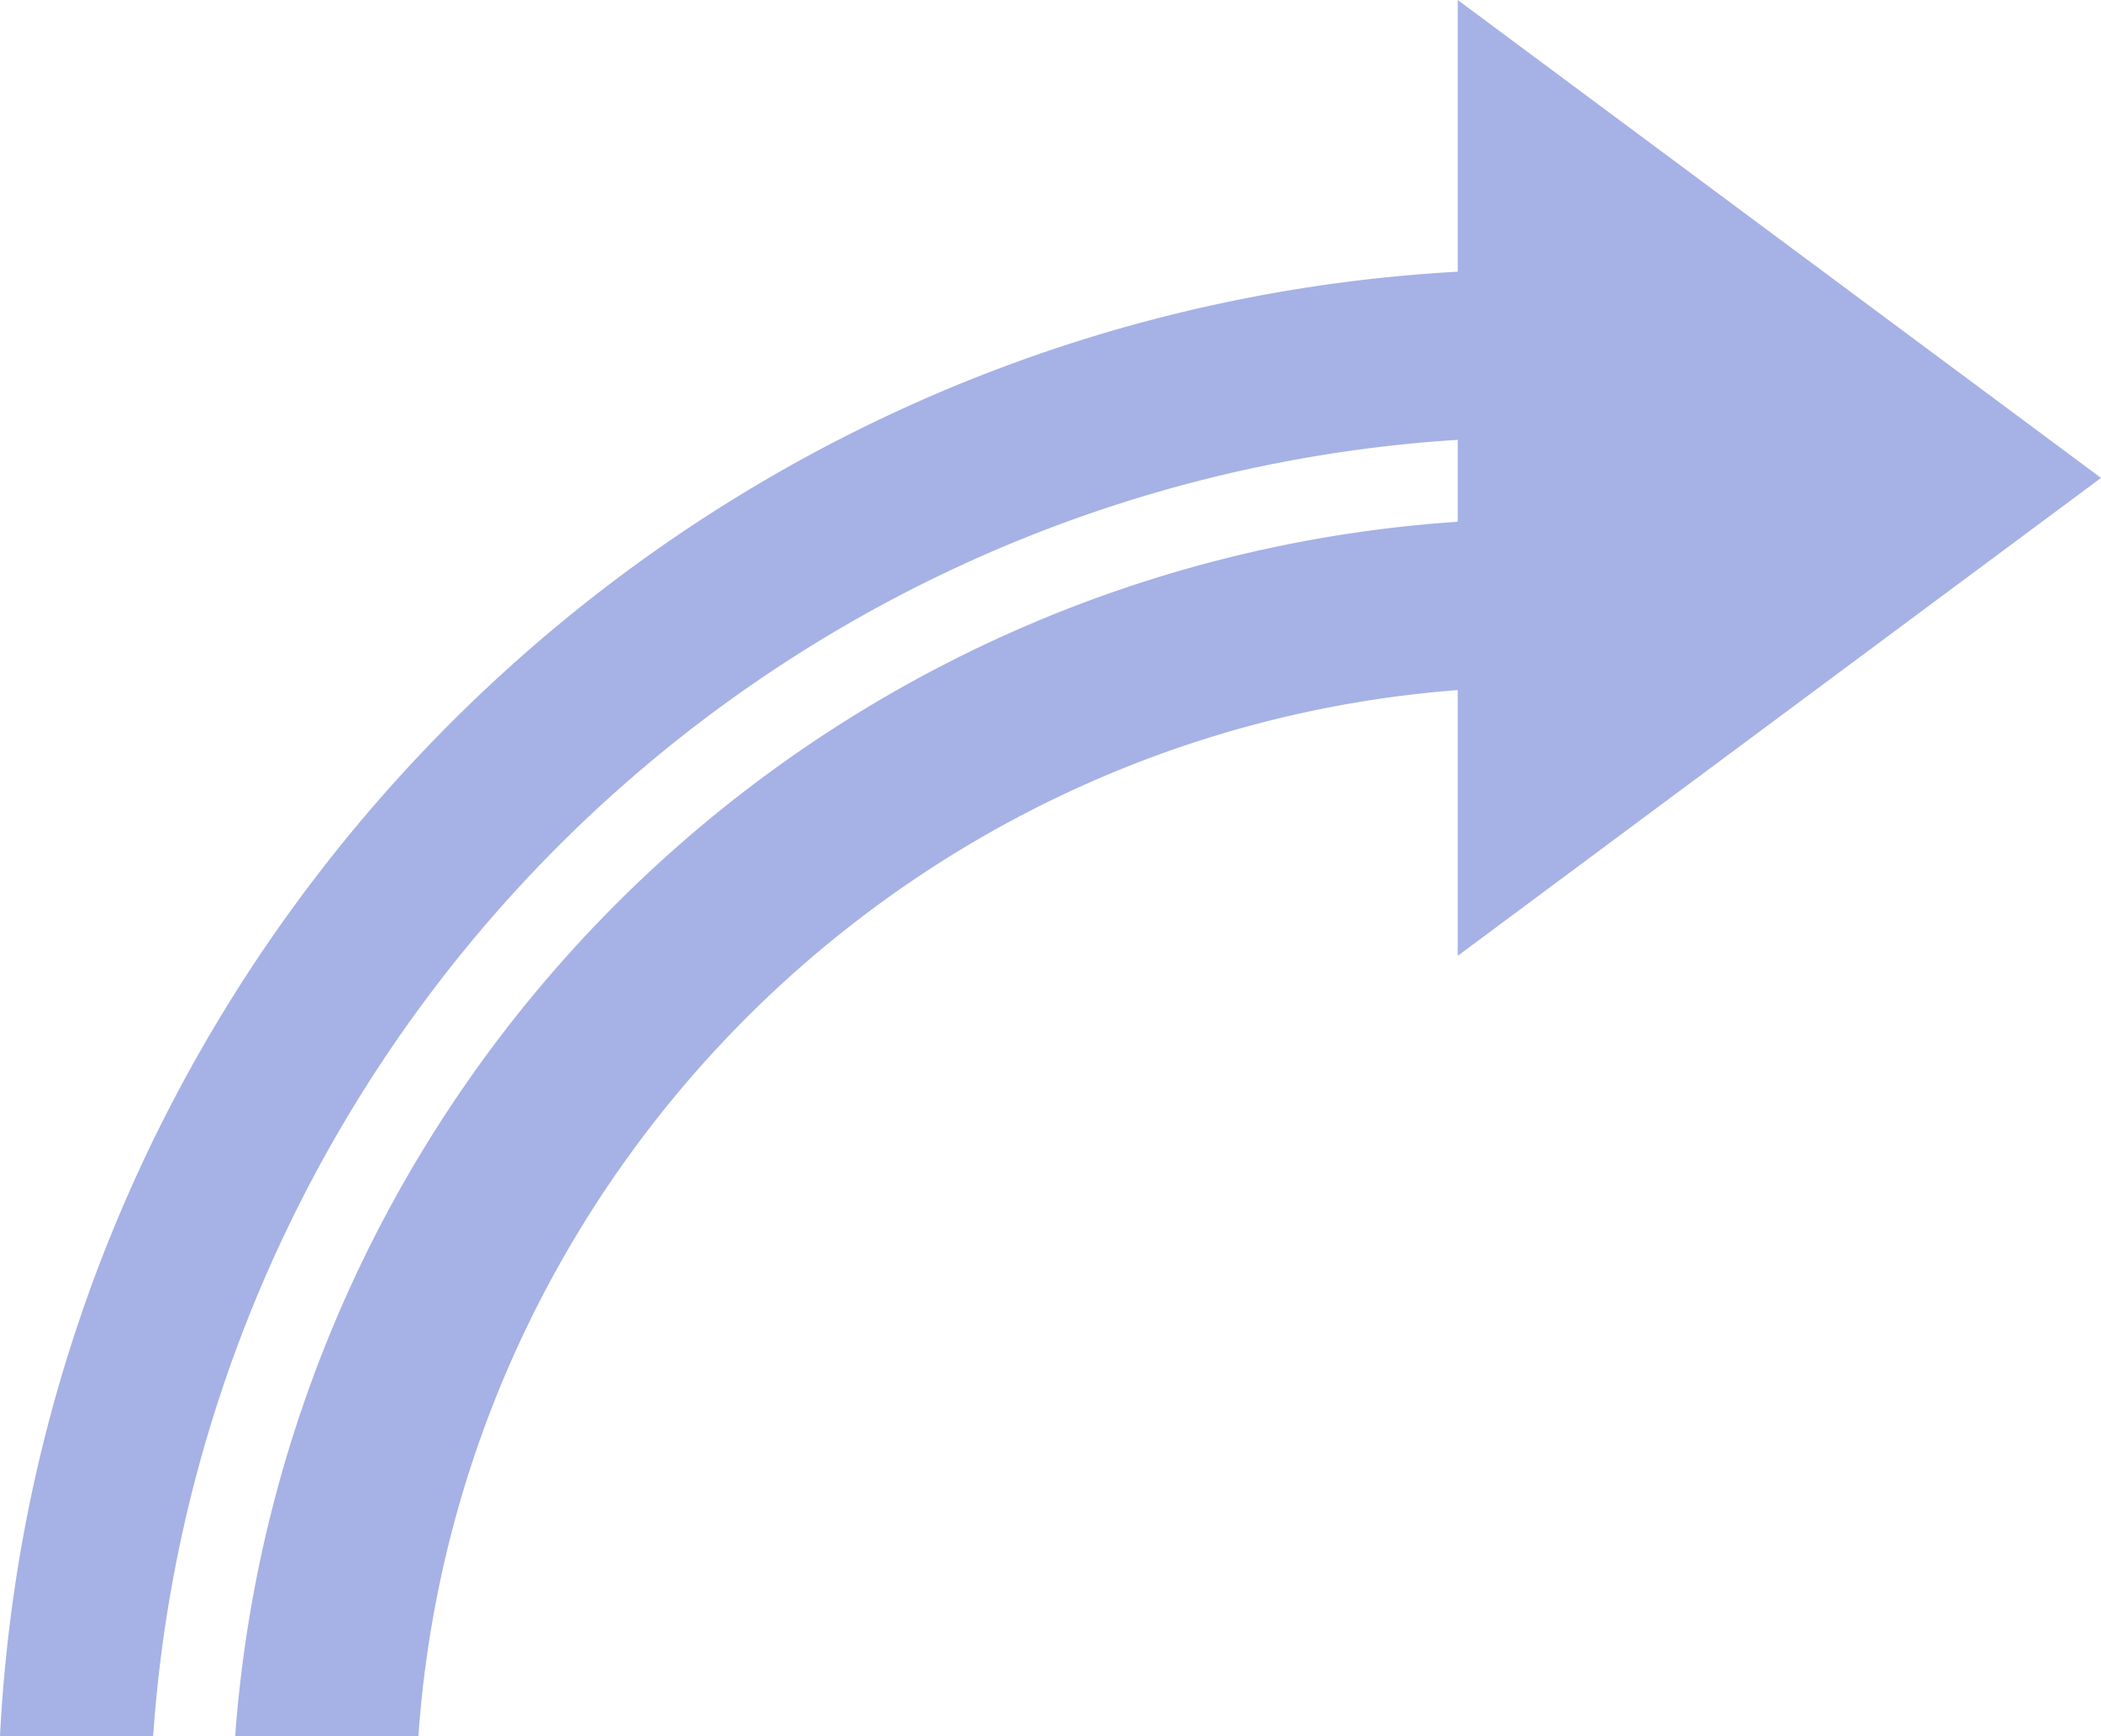 <svg id="arrow-blue" xmlns="http://www.w3.org/2000/svg" width="437.836" height="361.828" viewBox="0 0 437.836 361.828">
  <path id="Path_41168" data-name="Path 41168" d="M437.836,99.611,303.78,0v56.63C139.731,65.81,8.422,197.576,0,361.829H31.9l.06-.6A290.853,290.853,0,0,1,303.78,91.675V108.75A273.813,273.813,0,0,0,49.013,361.829h38.18c8.183-116.174,100.621-209.08,216.587-218v55.389Z" transform="translate(0 -0.001)" fill="#3c55c6" opacity="0.457"/>
</svg>
